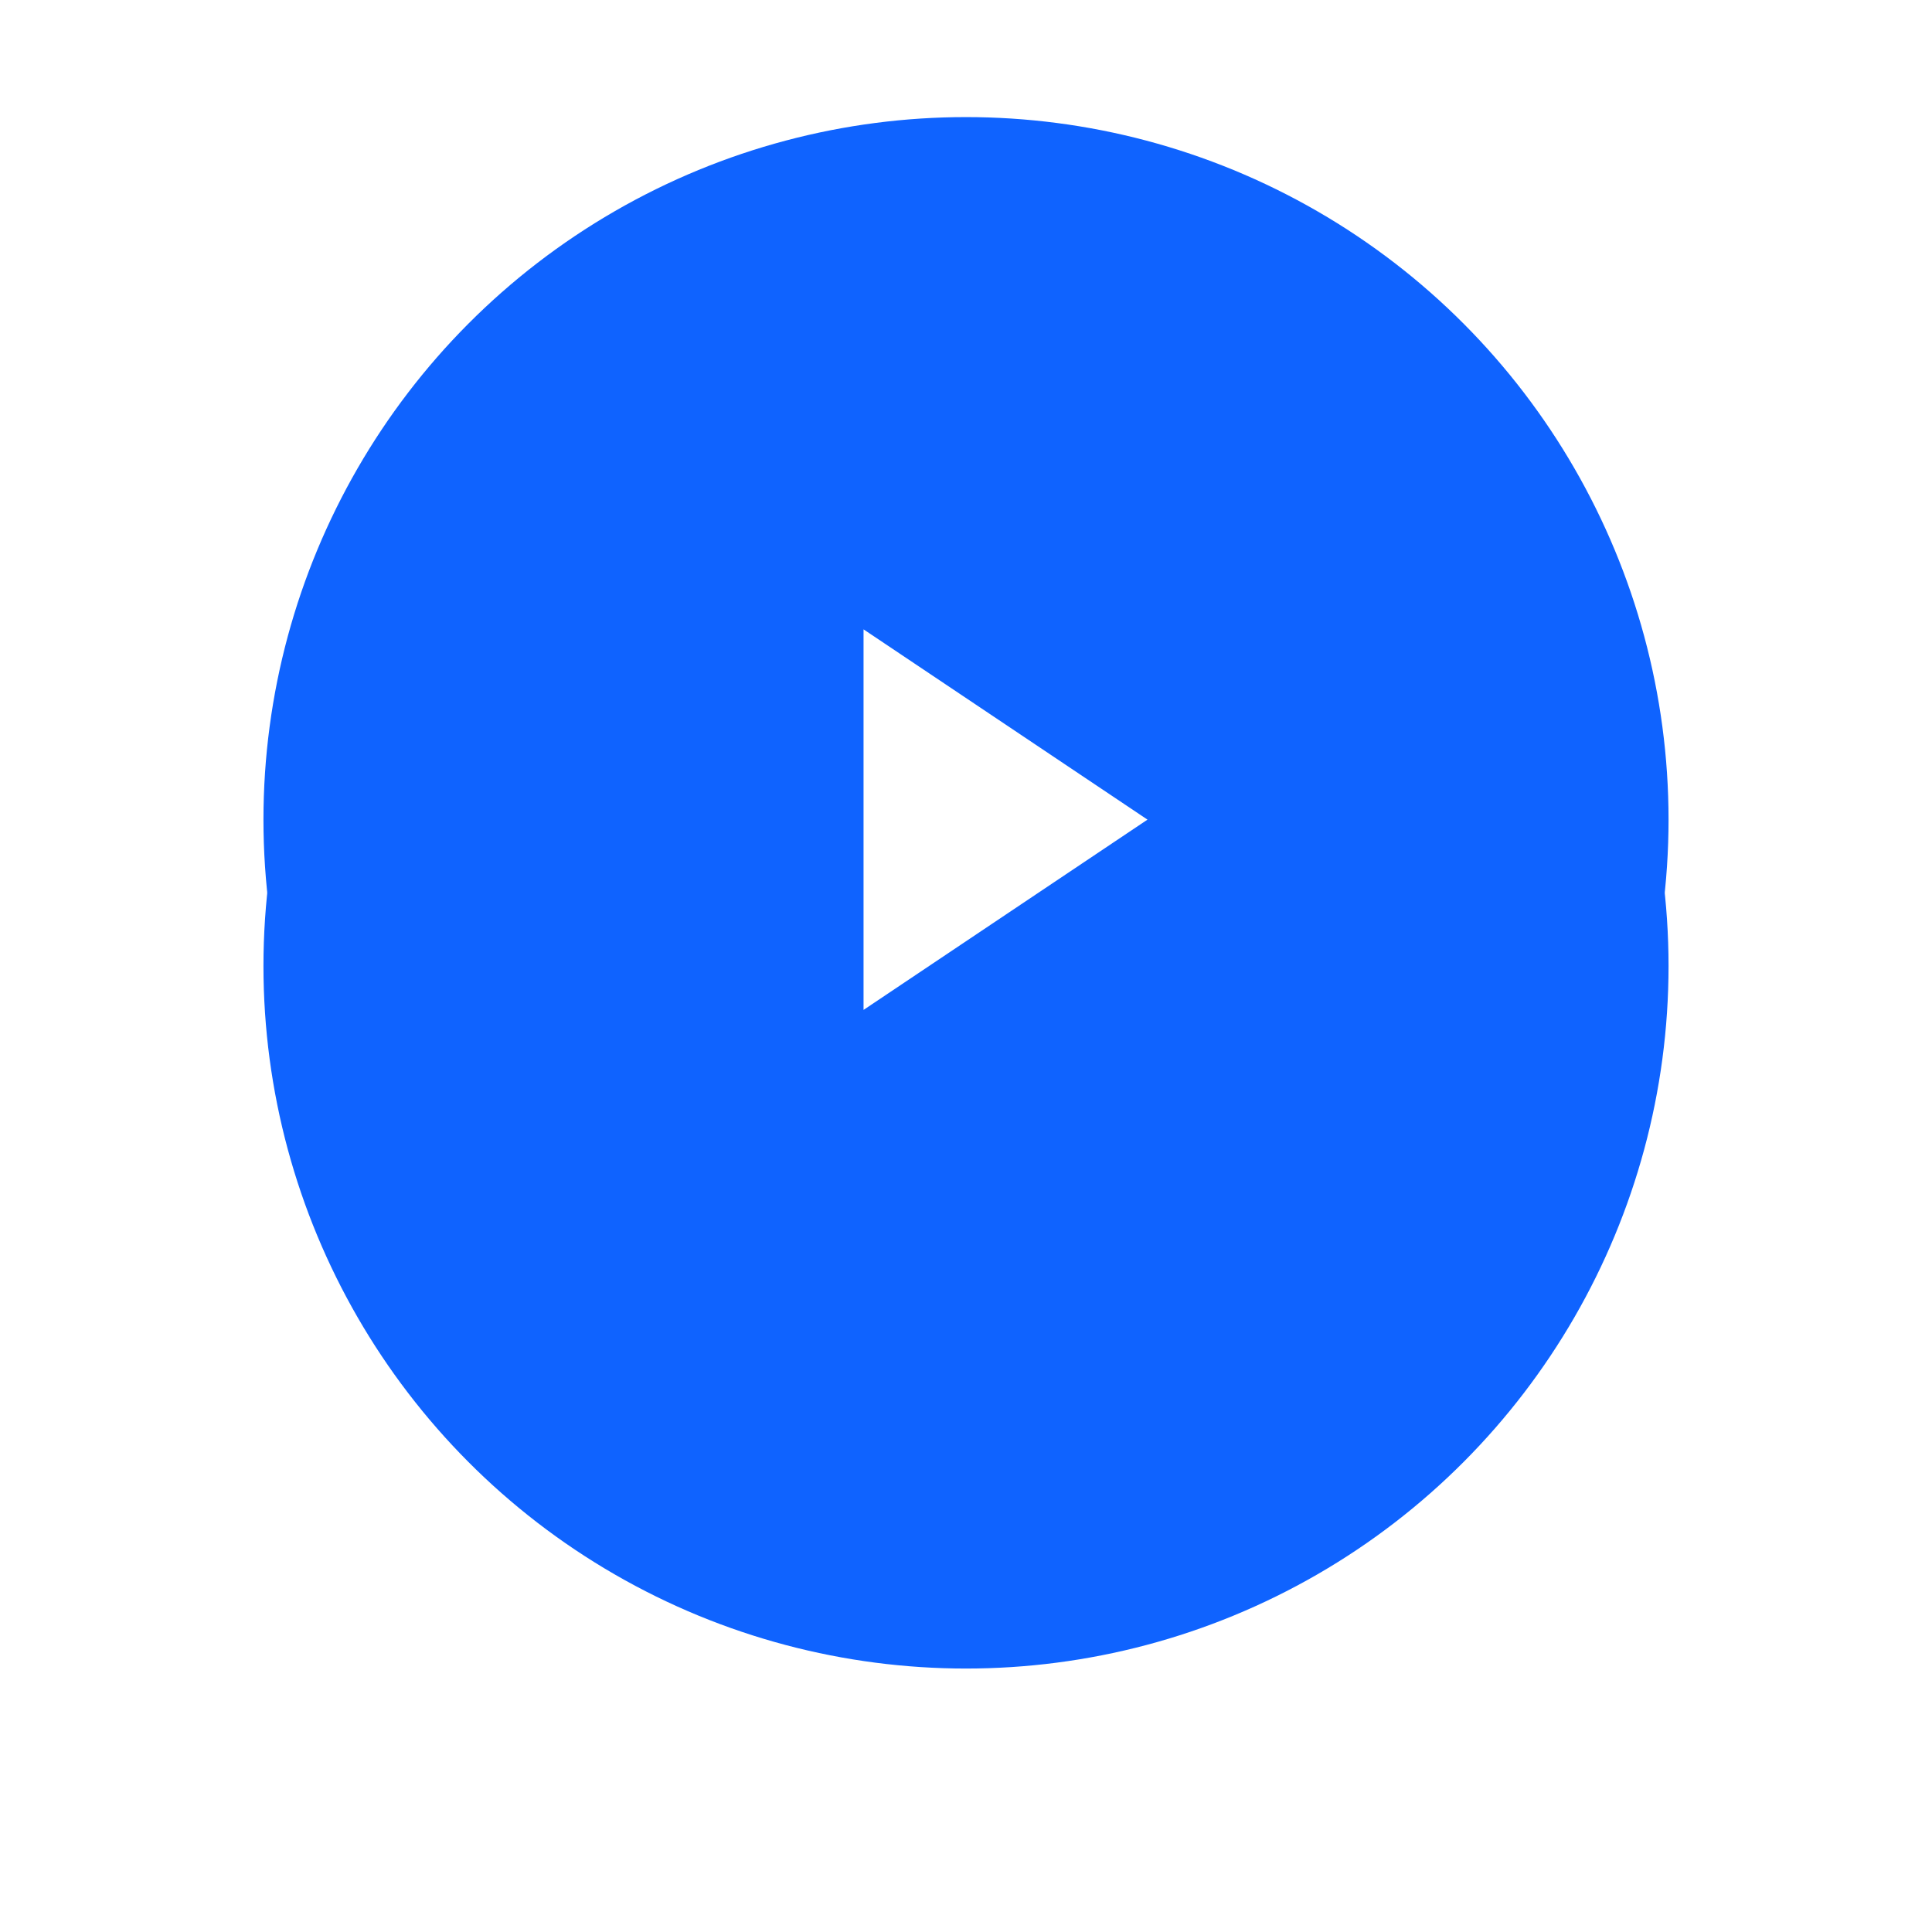 <?xml version="1.0" encoding="utf-8"?>
<!-- Generator: Adobe Illustrator 28.1.0, SVG Export Plug-In . SVG Version: 6.00 Build 0)  -->
<svg version="1.1" id="Layer_1" xmlns="http://www.w3.org/2000/svg" xmlns:xlink="http://www.w3.org/1999/xlink" x="0px" y="0px"
	 viewBox="0 0 66 66" style="enable-background:new 0 0 66 66;" xml:space="preserve">
<style type="text/css">
	.st0{filter:url(#a);}
	.st1{fill:#0F63FF;}
	.st2{fill:#FFFFFF;}
</style>
<filter  filterUnits="objectBoundingBox" height="166.7%" id="a" width="166.7%" x="-33.3%" y="-22.9%">
	<feOffset  dy="5" in="SourceAlpha" result="shadowOffsetOuter1"></feOffset>
	<feGaussianBlur  in="shadowOffsetOuter1" result="shadowBlurOuter1" stdDeviation="4.5"></feGaussianBlur>
	<feColorMatrix  in="shadowBlurOuter1" values="0 0 0 0 0 0 0 0 0 0 0 0 0 0 0.922 0 0 0 0.286 0"></feColorMatrix>
</filter>
<g>
	<g transform="translate(9 4)">
		<g class="st0">
			<circle id="b_00000060001950242681961420000006605093356586346418_" class="st1" cx="24" cy="24" r="24"/>
		</g>
		<g>
			<circle id="b_00000083082573714423117410000001459928740116527537_" class="st1" cx="24" cy="24" r="24"/>
		</g>
	</g>
	<path class="st2" d="M39.2,28l-9.7,6.5V21.5L39.2,28z"/>
</g>
</svg>
